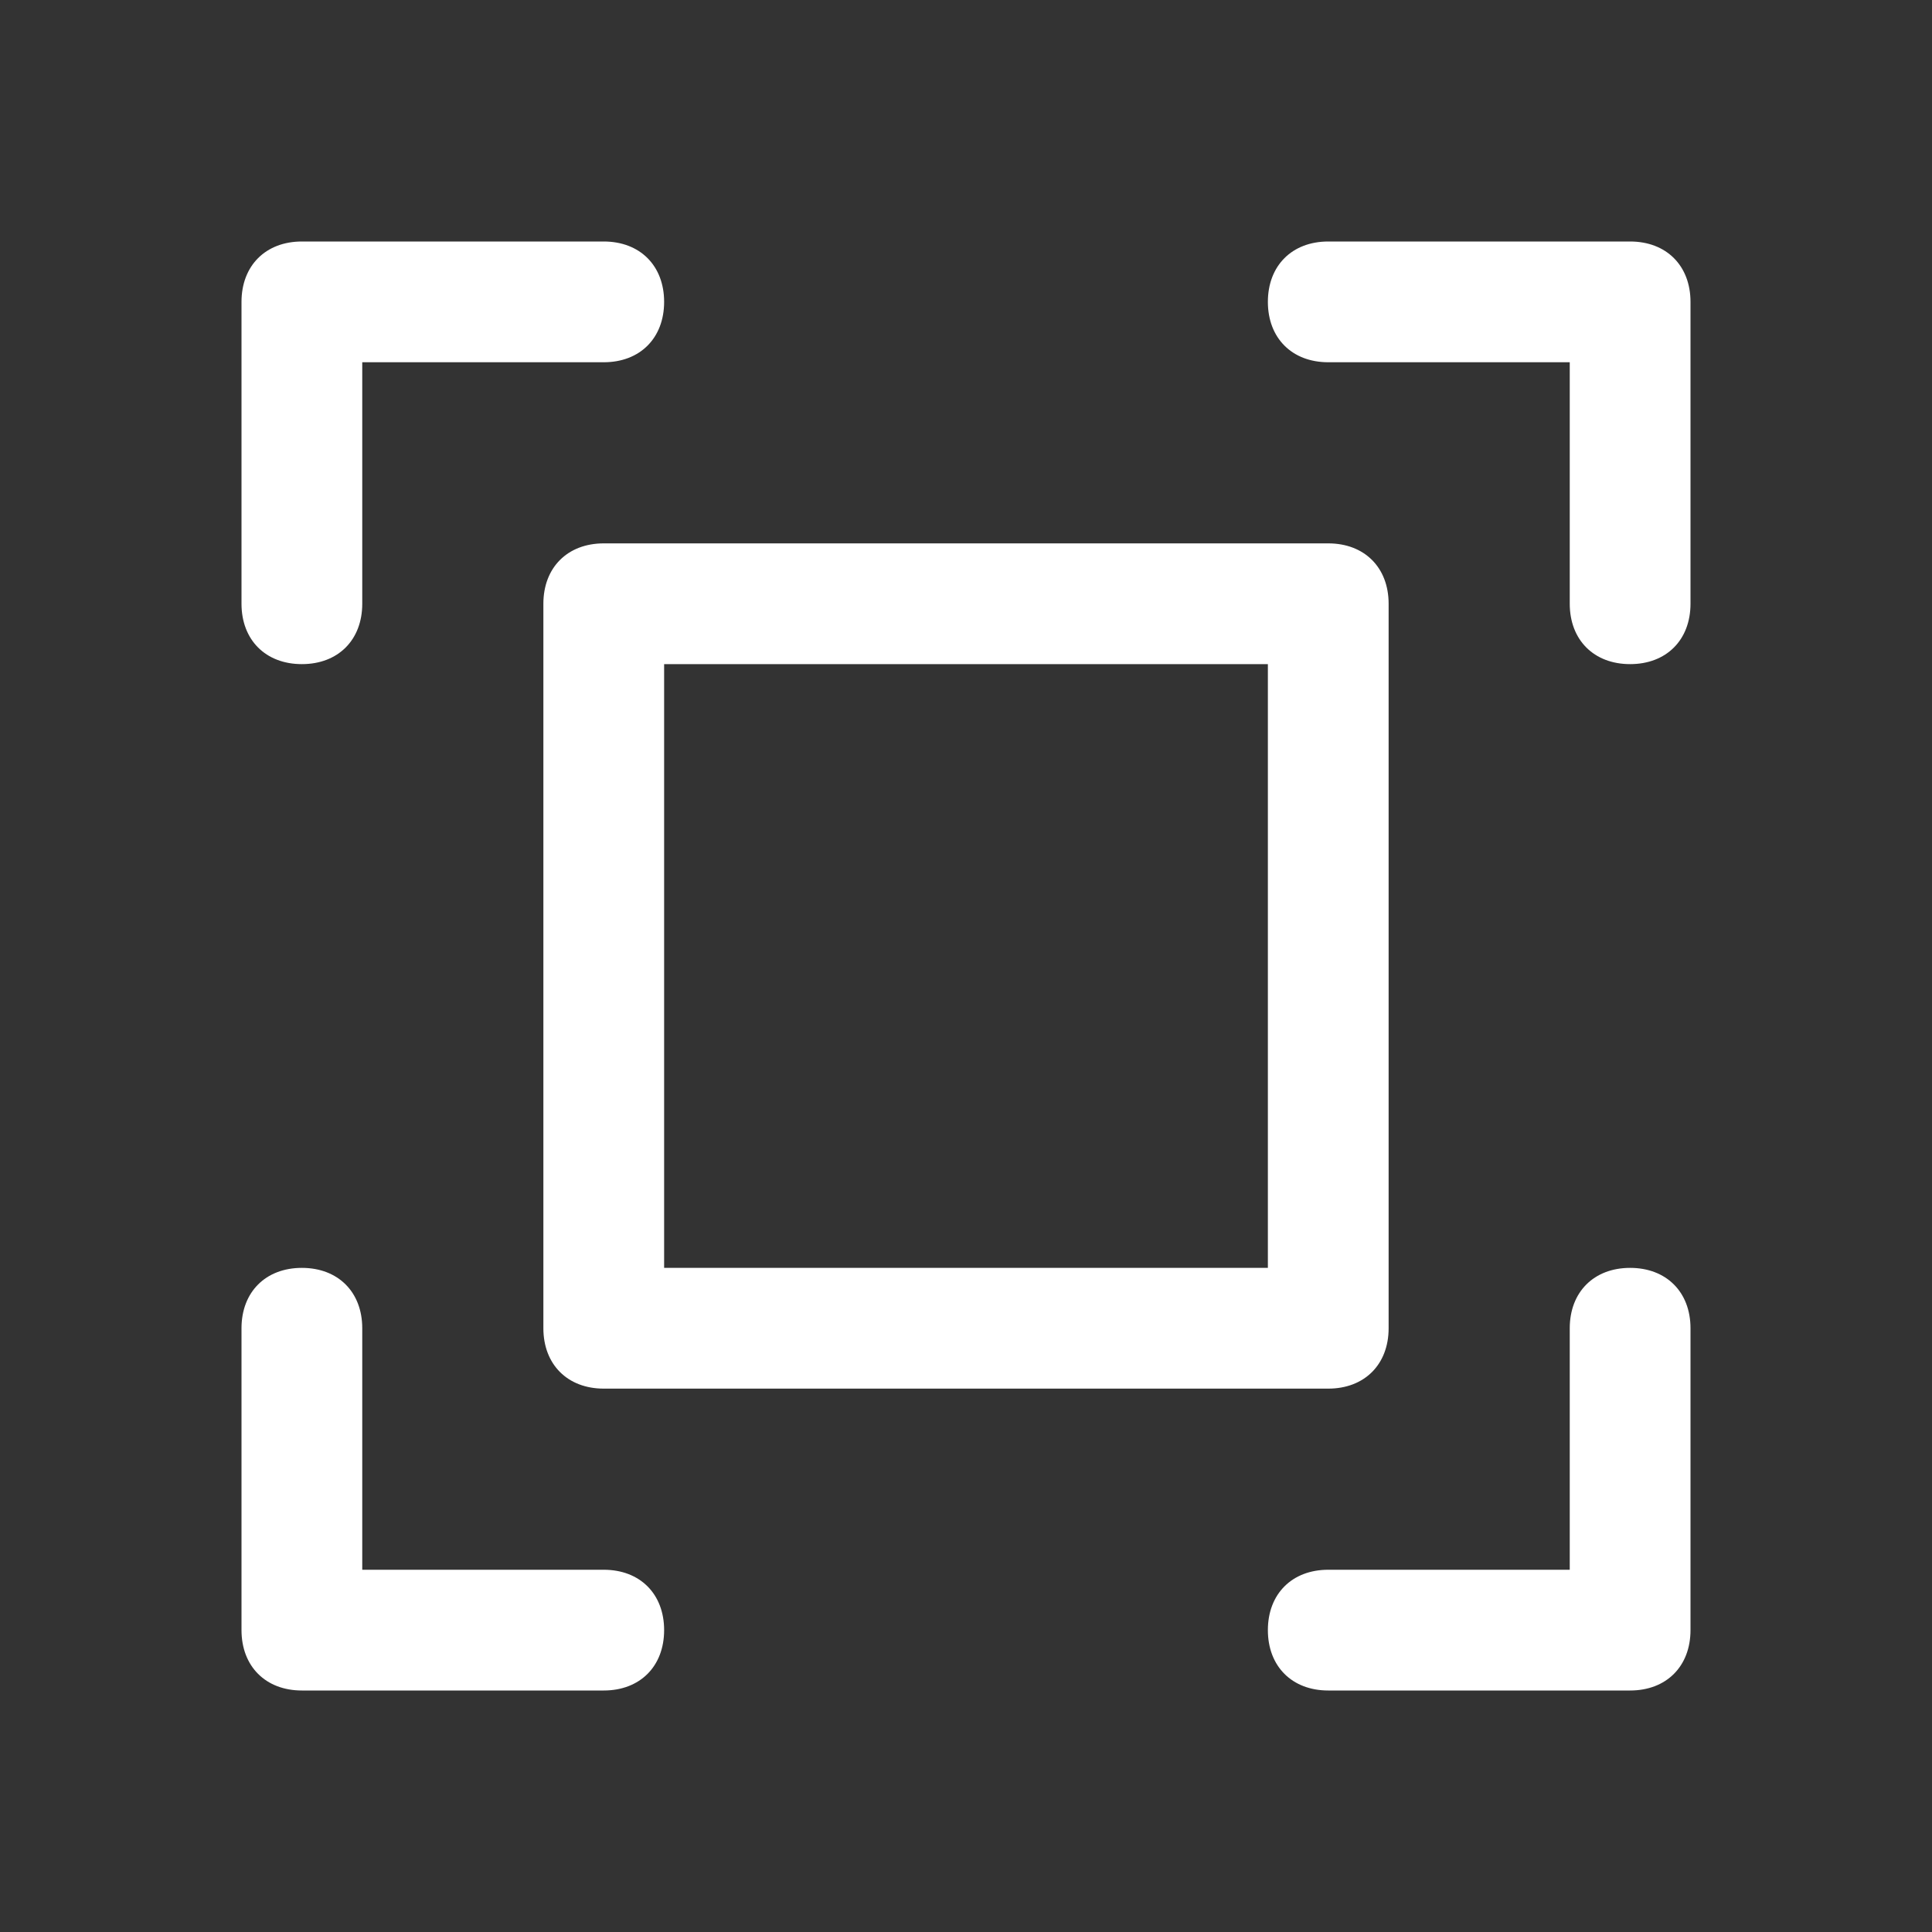 <svg viewBox="0 0 32 32" xmlns="http://www.w3.org/2000/svg"><rect x="0" y="0" width="32" height="32" fill="#333333" stroke="none"/><path d="m28 5v5c0 .6-.4 1-1 1s-1-.4-1-1v-4h-4c-.6 0-1-.4-1-1s.4-1 1-1h5c.6 0 1 .4 1 1zm-18 21h-4v-4c0-.6-.4-1-1-1s-1 .4-1 1v5c0 .6.4 1 1 1h5c.6 0 1-.4 1-1s-.4-1-1-1zm17-5c-.6 0-1 .4-1 1v4h-4c-.6 0-1 .4-1 1s.4 1 1 1h5c.6 0 1-.4 1-1v-5c0-.6-.4-1-1-1zm-22-10c.6 0 1-.4 1-1v-4h4c.6 0 1-.4 1-1s-.4-1-1-1h-5c-.6 0-1 .4-1 1v5c0 .6.4 1 1 1zm5-2h12c.6 0 1 .4 1 1v12c0 .6-.4 1-1 1h-12c-.6 0-1-.4-1-1v-12c0-.6.4-1 1-1zm1 12h10v-10h-10z" fill="#fff"/></svg>